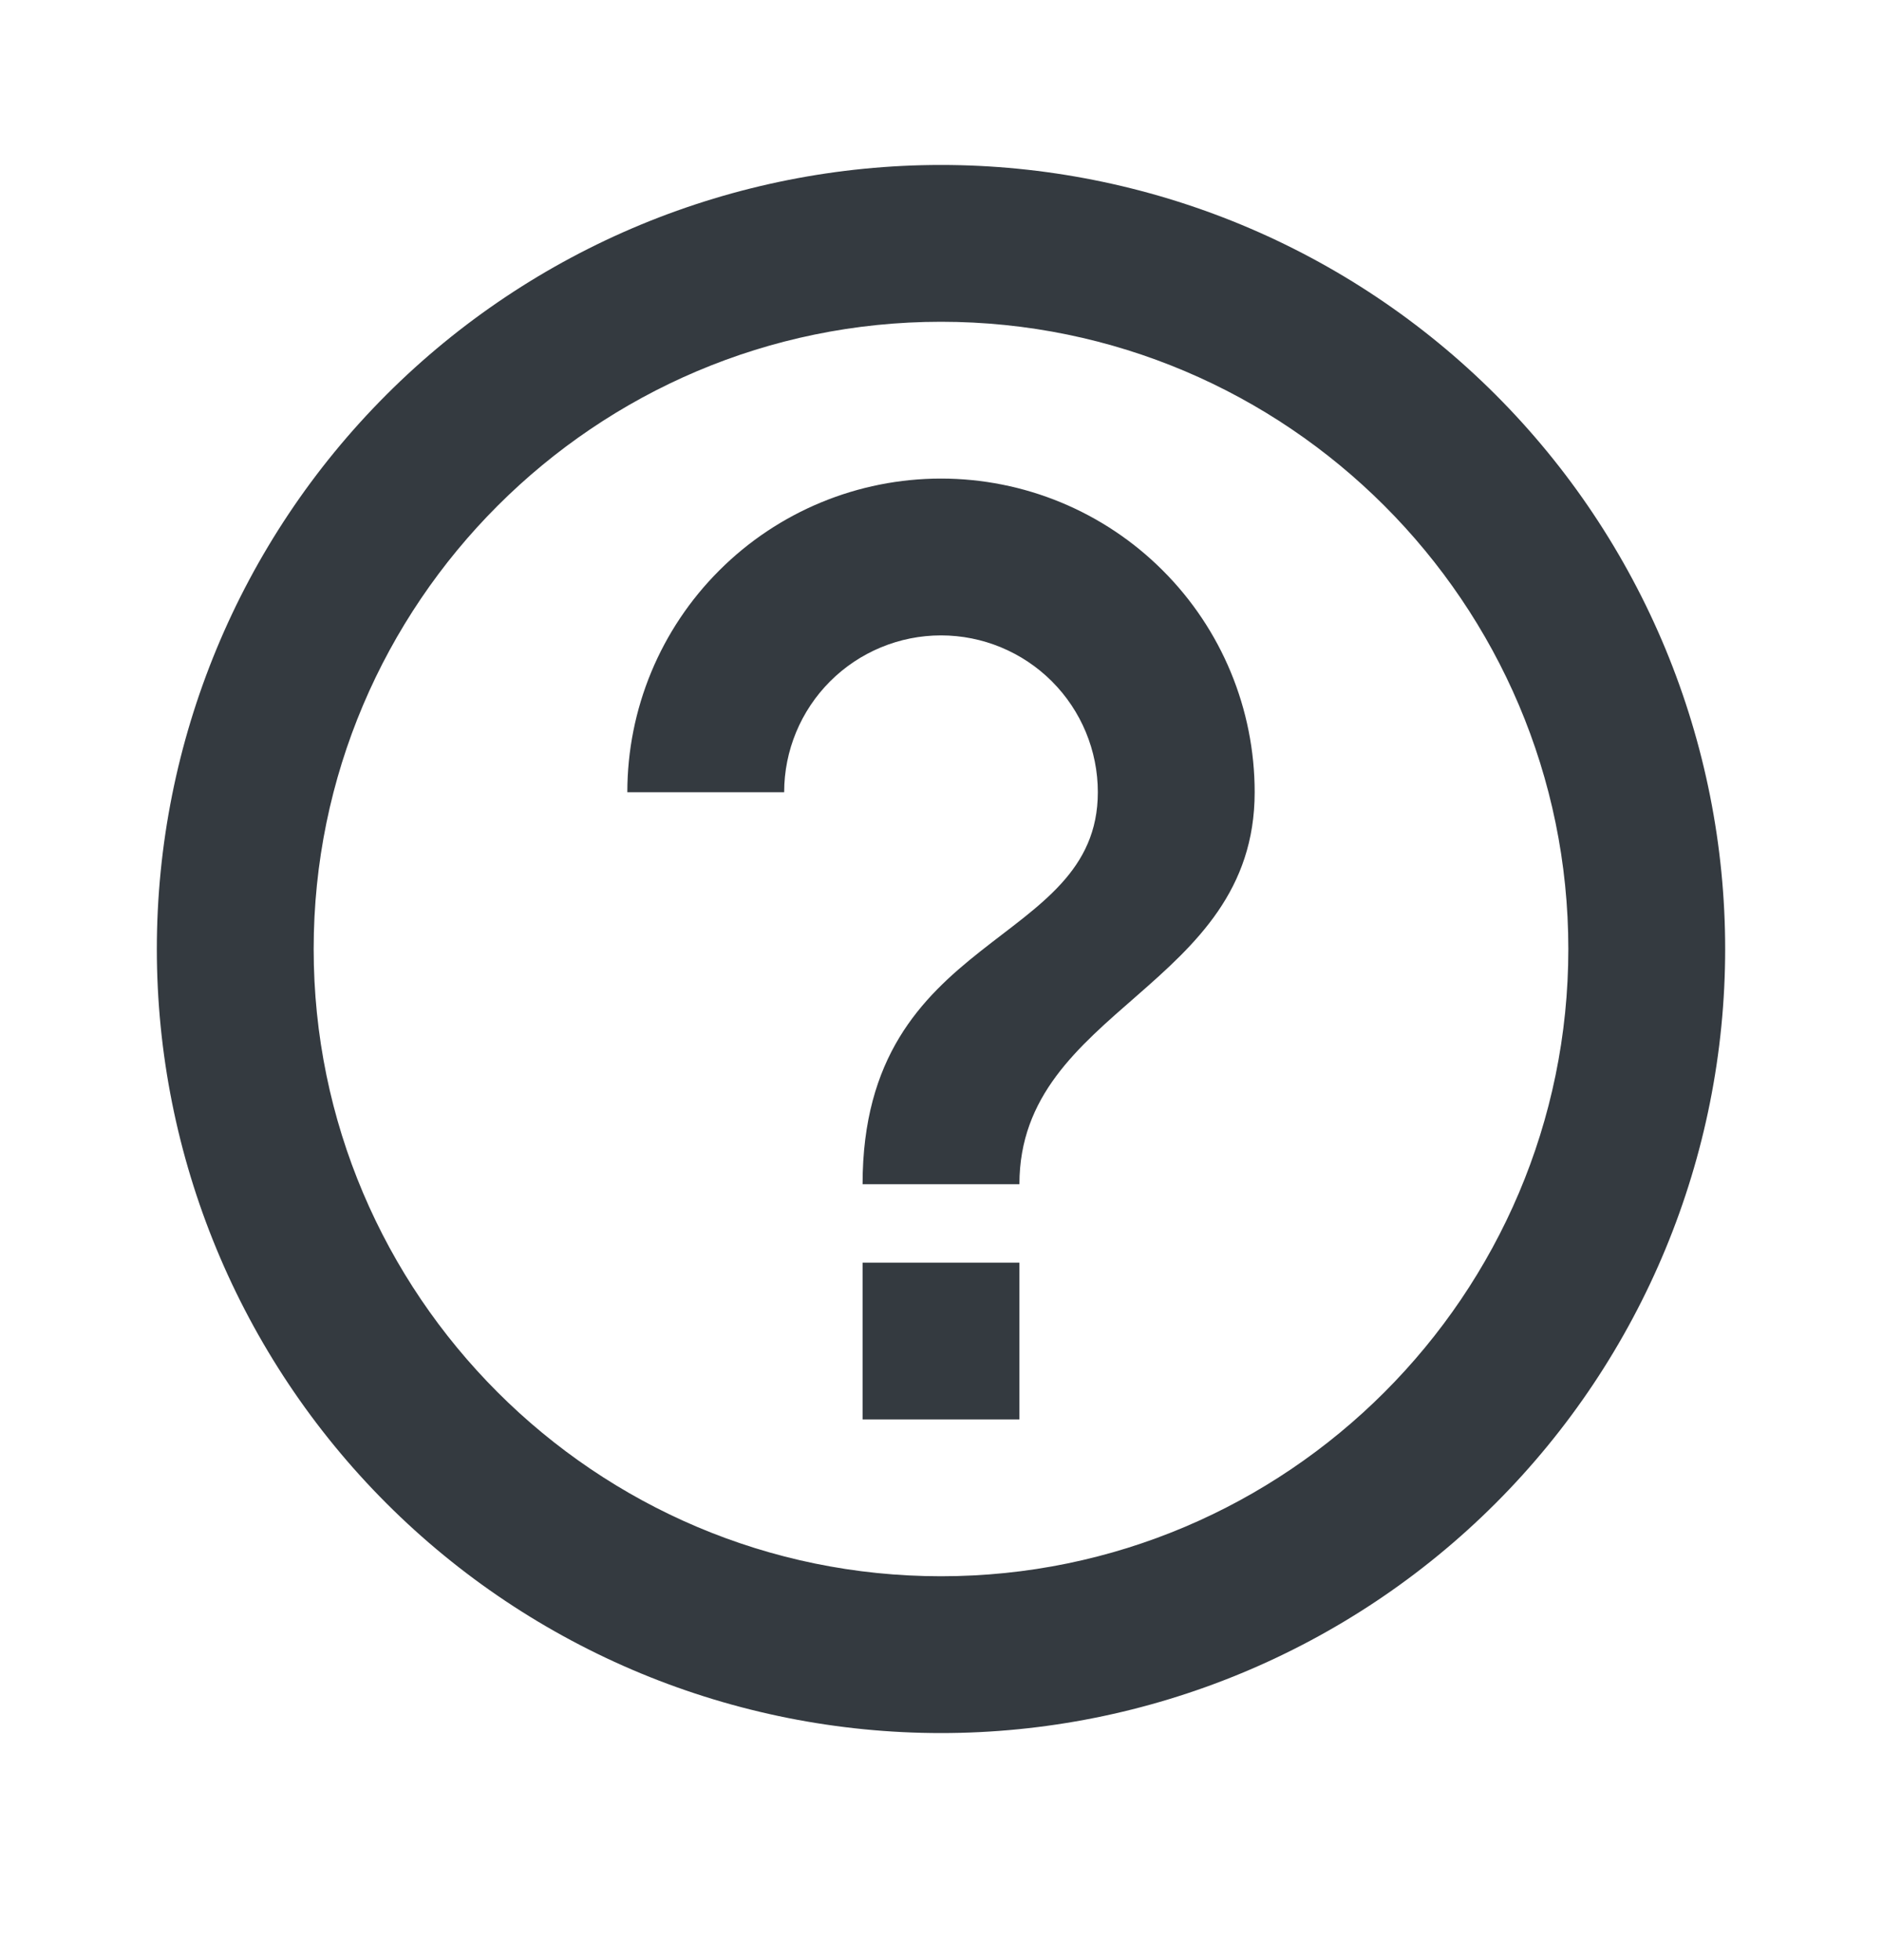 <svg width="24" height="25" viewBox="0 0 24 25" fill="none" xmlns="http://www.w3.org/2000/svg">
<path d="M11 18.104H13V16.104H11V18.104ZM12 2.104C10.687 2.104 9.386 2.363 8.173 2.865C6.96 3.368 5.858 4.104 4.929 5.033C3.054 6.908 2 9.452 2 12.104C2 14.756 3.054 17.3 4.929 19.175C5.858 20.104 6.96 20.84 8.173 21.343C9.386 21.845 10.687 22.104 12 22.104C14.652 22.104 17.196 21.05 19.071 19.175C20.946 17.3 22 14.756 22 12.104C22 10.791 21.741 9.49 21.239 8.277C20.736 7.064 20 5.962 19.071 5.033C18.142 4.104 17.04 3.368 15.827 2.865C14.614 2.363 13.313 2.104 12 2.104ZM12 20.104C7.59 20.104 4 16.514 4 12.104C4 7.694 7.59 4.104 12 4.104C16.41 4.104 20 7.694 20 12.104C20 16.514 16.41 20.104 12 20.104ZM12 6.104C10.939 6.104 9.922 6.525 9.172 7.276C8.421 8.026 8 9.043 8 10.104H10C10 9.574 10.211 9.065 10.586 8.69C10.961 8.315 11.47 8.104 12 8.104C12.53 8.104 13.039 8.315 13.414 8.69C13.789 9.065 14 9.574 14 10.104C14 12.104 11 11.854 11 15.104H13C13 12.854 16 12.604 16 10.104C16 9.043 15.579 8.026 14.828 7.276C14.078 6.525 13.061 6.104 12 6.104Z" fill="#343A40"/>
</svg>

